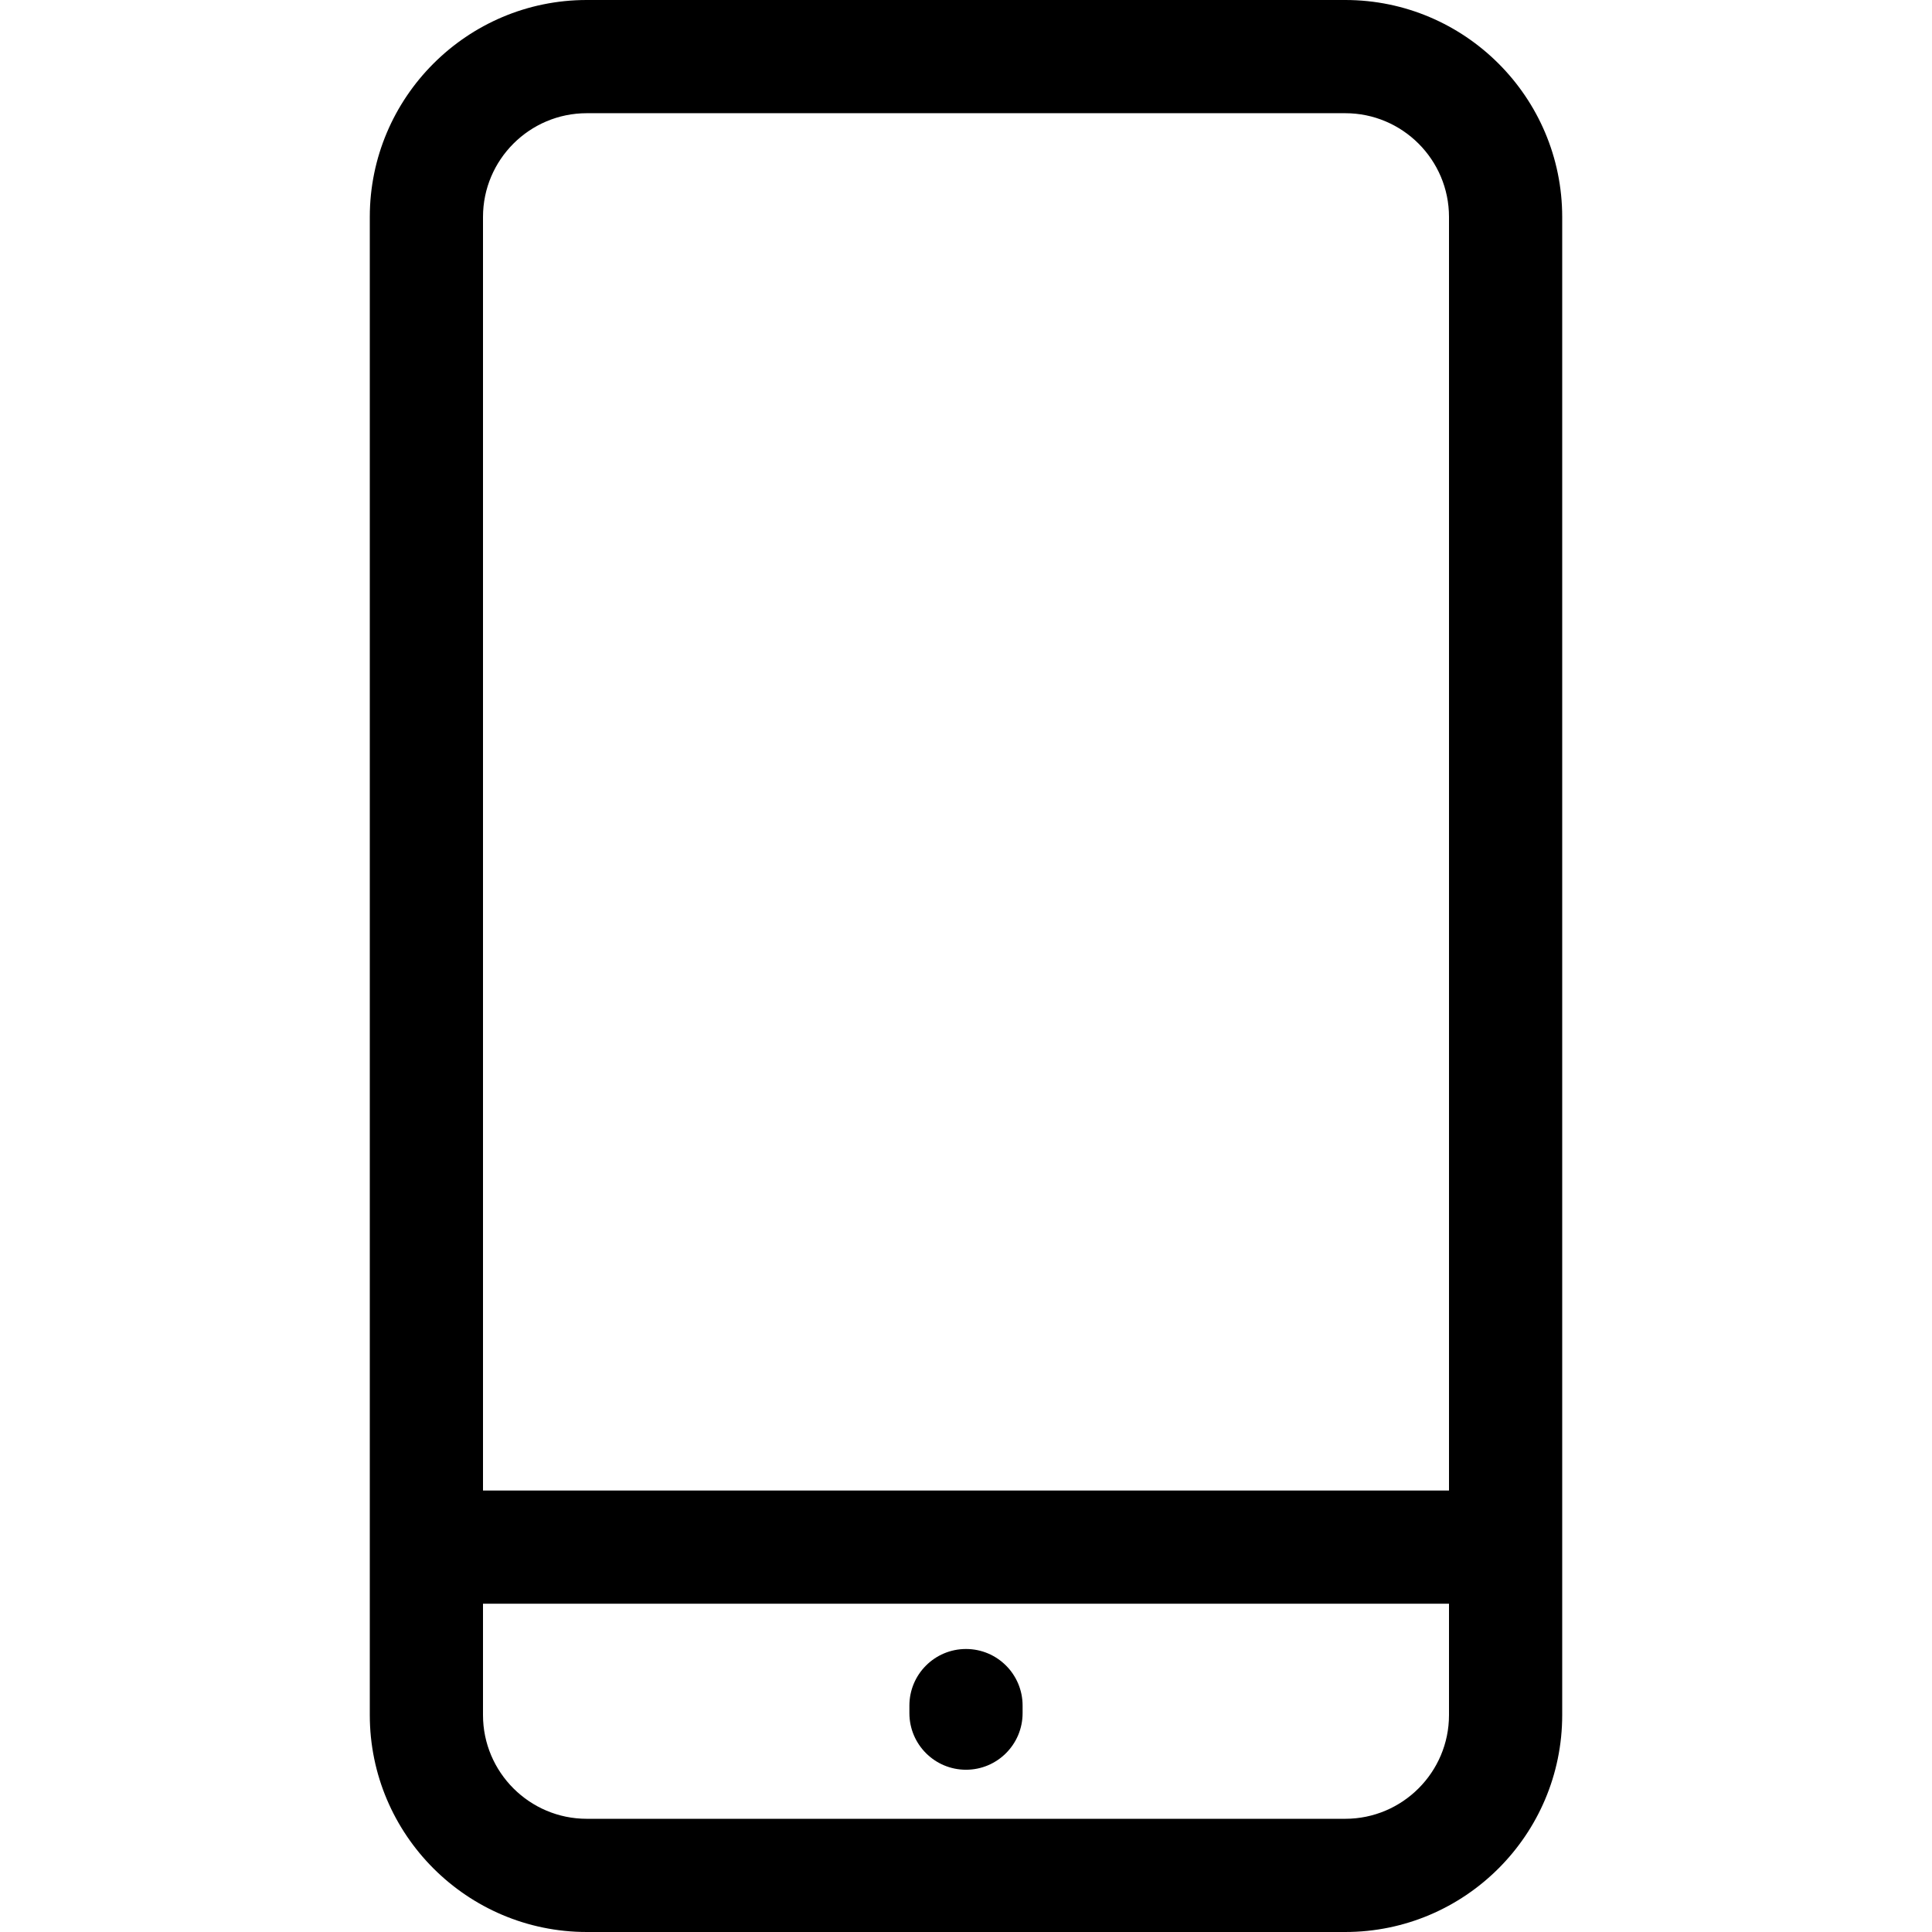 <?xml version="1.0" encoding="iso-8859-1"?>
<!-- Generator: Adobe Illustrator 21.0.0, SVG Export Plug-In . SVG Version: 6.00 Build 0)  -->
<svg xmlns="http://www.w3.org/2000/svg" xmlns:xlink="http://www.w3.org/1999/xlink" version="1.1" id="Capa_1" x="0px" y="0px" viewBox="0 0 512.001 512.001" style="enable-background:new 0 0 512.001 512.001;" xml:space="preserve" width="512" height="512">
<g id="XMLID_86_">
	<path id="XMLID_107_" d="M356.5,0h-201C123.795,0,98,25.794,98,57.5v397c0,31.706,25.794,57.5,57.5,57.5h201   c31.706,0,57.5-25.794,57.5-57.5v-397C414,25.794,388.206,0,356.5,0z M155.5,30h201c15.164,0,27.5,12.337,27.5,27.5V395H128V57.5   C128,42.337,140.337,30,155.5,30z M356.5,482.001h-201c-15.164,0-27.5-12.337-27.5-27.5V425h256v29.5   C384,469.664,371.664,482.001,356.5,482.001z"/>
	<path id="XMLID_122_" d="M256,437.001c-8.284,0-15,6.716-15,15v2c0,8.284,6.716,15,15,15s15-6.716,15-15v-2   C271,443.717,264.285,437.001,256,437.001z"/>
</g>















</svg>
